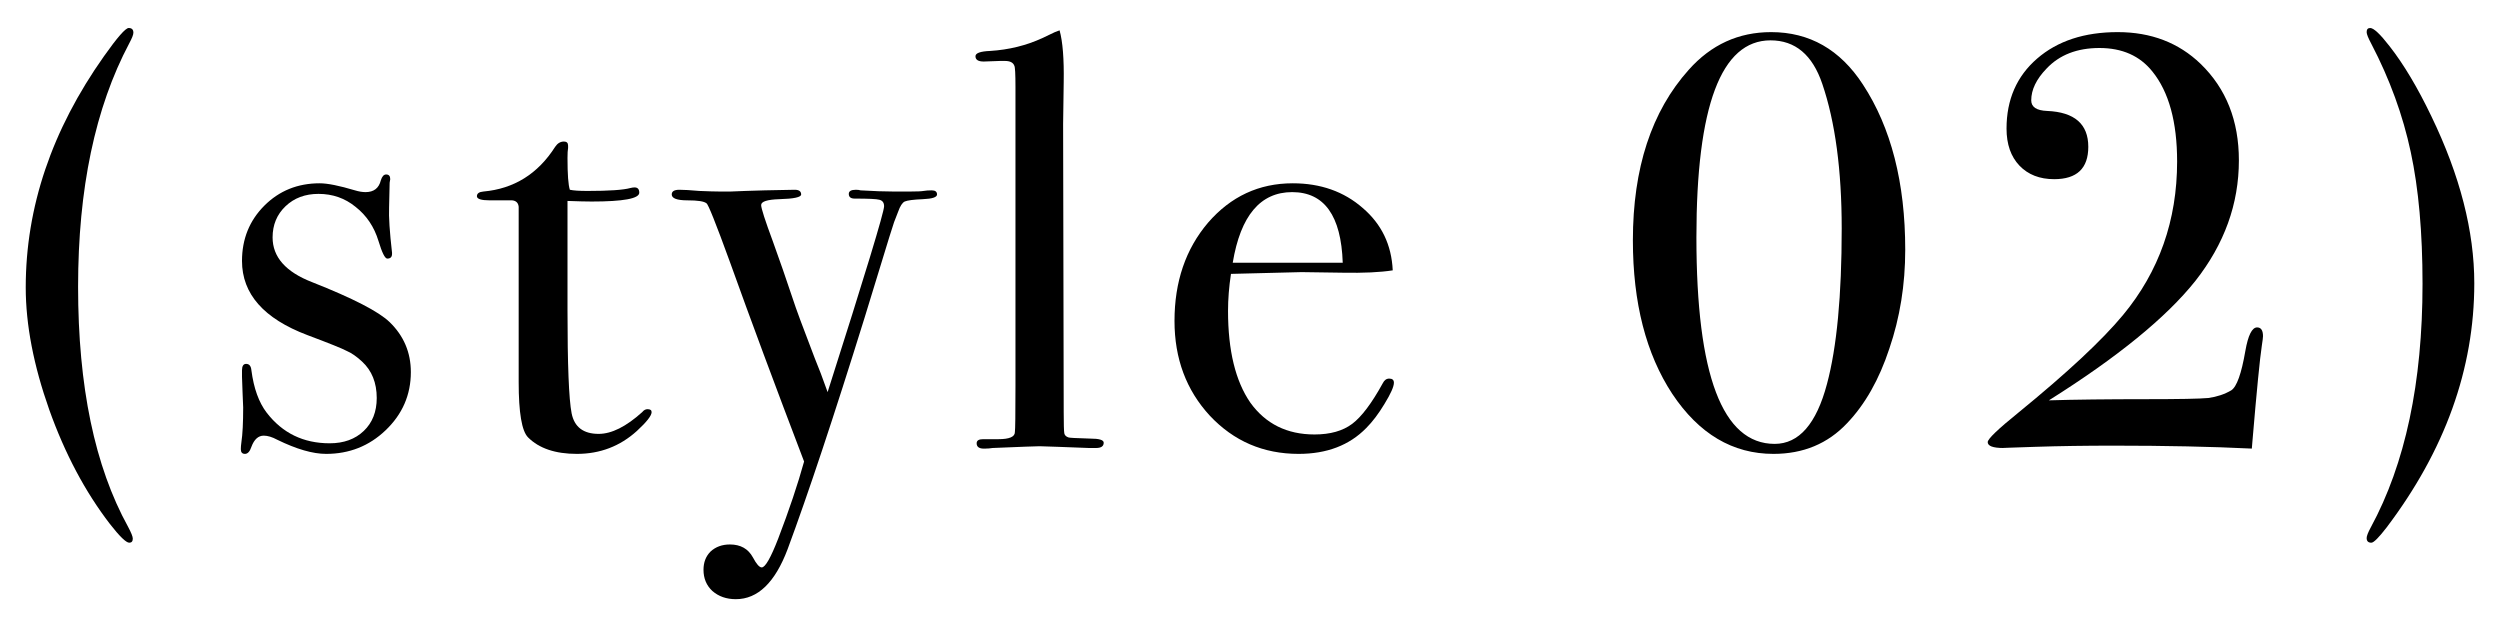 <svg width="85" height="21" viewBox="0 0 85 21" fill="none" xmlns="http://www.w3.org/2000/svg">
<path d="M84.126 9.632C84.126 12.539 83.132 15.305 81.146 17.932C80.879 18.279 80.706 18.452 80.626 18.452C80.519 18.452 80.466 18.399 80.466 18.292C80.466 18.225 80.513 18.105 80.606 17.932C81.779 15.772 82.366 13.012 82.366 9.652C82.366 7.905 82.233 6.412 81.966 5.172C81.699 3.919 81.252 2.692 80.626 1.492C80.519 1.292 80.466 1.159 80.466 1.092C80.466 0.999 80.506 0.952 80.586 0.952C80.706 0.952 80.926 1.159 81.246 1.572C81.726 2.185 82.199 2.979 82.666 3.952C83.639 5.965 84.126 7.859 84.126 9.632Z" fill="black"/>
<path d="M76.942 11.432C76.942 11.472 76.929 11.579 76.902 11.752C76.835 12.192 76.729 13.278 76.582 15.012L76.562 15.252C75.189 15.185 73.622 15.152 71.862 15.152C70.915 15.152 70.029 15.165 69.202 15.192C68.375 15.219 68.015 15.232 68.122 15.232C67.762 15.232 67.582 15.165 67.582 15.032C67.582 14.925 67.929 14.592 68.622 14.032C70.289 12.672 71.475 11.565 72.182 10.712C73.409 9.232 74.022 7.492 74.022 5.492C74.022 4.145 73.742 3.125 73.182 2.432C72.755 1.898 72.155 1.632 71.382 1.632C70.622 1.632 70.022 1.865 69.582 2.332C69.235 2.692 69.062 3.052 69.062 3.412C69.062 3.638 69.242 3.758 69.602 3.772C70.535 3.812 71.002 4.218 71.002 4.992C71.002 5.725 70.615 6.092 69.842 6.092C69.349 6.092 68.955 5.938 68.662 5.632C68.369 5.325 68.222 4.905 68.222 4.372C68.222 3.385 68.569 2.592 69.262 1.992C69.955 1.392 70.869 1.092 72.002 1.092C73.135 1.092 74.075 1.452 74.822 2.172C75.689 3.012 76.122 4.105 76.122 5.452C76.122 6.932 75.629 8.298 74.642 9.552C73.655 10.792 71.995 12.145 69.662 13.612C70.542 13.585 71.649 13.572 72.982 13.572C74.089 13.572 74.789 13.559 75.082 13.532C75.375 13.492 75.635 13.405 75.862 13.272C76.049 13.152 76.209 12.705 76.342 11.932C76.435 11.399 76.569 11.132 76.742 11.132C76.875 11.132 76.942 11.232 76.942 11.432Z" fill="black"/>
<path d="M64.778 8.492C64.778 9.678 64.598 10.799 64.238 11.852C63.891 12.905 63.411 13.752 62.798 14.392C62.144 15.085 61.311 15.432 60.298 15.432C58.911 15.432 57.764 14.752 56.858 13.392C55.964 12.032 55.518 10.292 55.518 8.172C55.518 5.718 56.151 3.785 57.418 2.372C58.178 1.518 59.111 1.092 60.218 1.092C61.524 1.092 62.564 1.685 63.338 2.872C64.298 4.338 64.778 6.212 64.778 8.492ZM62.618 7.772C62.618 5.785 62.398 4.145 61.958 2.852C61.624 1.865 61.038 1.372 60.198 1.372C58.518 1.372 57.678 3.605 57.678 8.072C57.678 12.752 58.564 15.092 60.338 15.092C61.164 15.092 61.758 14.412 62.118 13.052C62.451 11.812 62.618 10.052 62.618 7.772Z" fill="black"/>
<path d="M47.393 13.012C47.393 13.145 47.286 13.385 47.073 13.732C46.873 14.065 46.666 14.339 46.453 14.552C45.879 15.139 45.113 15.432 44.153 15.432C42.953 15.432 41.946 14.999 41.133 14.132C40.333 13.265 39.933 12.192 39.933 10.912C39.933 9.579 40.313 8.465 41.073 7.572C41.846 6.679 42.806 6.232 43.953 6.232C44.899 6.232 45.693 6.512 46.333 7.072C46.973 7.619 47.313 8.325 47.353 9.192C46.926 9.259 46.359 9.285 45.653 9.272L44.253 9.252C44.159 9.252 43.359 9.272 41.853 9.312C41.786 9.752 41.753 10.172 41.753 10.572C41.753 11.919 42.006 12.959 42.513 13.692C43.033 14.412 43.759 14.772 44.693 14.772C45.226 14.772 45.653 14.652 45.973 14.412C46.293 14.172 46.639 13.712 47.013 13.032C47.066 12.925 47.139 12.872 47.233 12.872C47.339 12.872 47.393 12.919 47.393 13.012ZM45.653 8.932C45.599 7.332 45.026 6.532 43.933 6.532C42.853 6.532 42.179 7.332 41.913 8.932L45.653 8.932Z" fill="black"/>
<path d="M37.526 15.052C37.526 15.172 37.439 15.232 37.266 15.232L37.026 15.232C36.999 15.232 36.646 15.218 35.966 15.192L35.346 15.172C35.239 15.172 34.706 15.192 33.746 15.232C33.666 15.245 33.586 15.252 33.506 15.252C33.306 15.265 33.206 15.205 33.206 15.072C33.206 14.978 33.279 14.932 33.426 14.932L33.946 14.932C34.319 14.932 34.506 14.852 34.506 14.692C34.519 14.612 34.526 14.092 34.526 13.132L34.526 2.952C34.526 2.512 34.513 2.272 34.486 2.232C34.446 2.125 34.339 2.072 34.166 2.072L34.006 2.072L33.446 2.092C33.259 2.092 33.166 2.032 33.166 1.912C33.166 1.805 33.333 1.745 33.666 1.732C34.306 1.692 34.899 1.545 35.446 1.292L35.866 1.092L36.026 1.032C36.133 1.418 36.179 2.005 36.166 2.792L36.146 4.212L36.166 14.012C36.166 14.412 36.173 14.652 36.186 14.732C36.199 14.798 36.246 14.845 36.326 14.872C36.339 14.885 36.586 14.898 37.066 14.912C37.373 14.912 37.526 14.958 37.526 15.052Z" fill="black"/>
<path d="M31.859 6.612C31.859 6.705 31.699 6.759 31.379 6.772C31.059 6.785 30.852 6.812 30.759 6.852C30.679 6.892 30.605 7.005 30.539 7.192L30.399 7.552L30.239 8.052C30.052 8.665 29.772 9.579 29.399 10.792C28.346 14.179 27.472 16.805 26.779 18.672C26.352 19.805 25.766 20.372 25.019 20.372C24.699 20.372 24.432 20.279 24.219 20.092C24.019 19.905 23.919 19.665 23.919 19.372C23.919 19.119 23.999 18.912 24.159 18.752C24.332 18.592 24.552 18.512 24.819 18.512C25.179 18.512 25.439 18.659 25.599 18.952C25.719 19.179 25.819 19.292 25.899 19.292C26.019 19.292 26.206 18.965 26.459 18.312C26.832 17.339 27.125 16.465 27.339 15.692C26.352 13.105 25.512 10.845 24.819 8.912C24.339 7.592 24.072 6.925 24.019 6.912C23.939 6.845 23.726 6.812 23.379 6.812C23.019 6.812 22.839 6.745 22.839 6.612C22.839 6.505 22.925 6.452 23.099 6.452C23.245 6.452 23.472 6.465 23.779 6.492C24.085 6.505 24.319 6.512 24.479 6.512C24.532 6.512 24.652 6.512 24.839 6.512C25.119 6.499 25.506 6.485 25.999 6.472L27.019 6.452C27.166 6.452 27.239 6.505 27.239 6.612C27.239 6.705 26.992 6.759 26.499 6.772C26.085 6.785 25.879 6.852 25.879 6.972C25.879 7.079 26.012 7.492 26.279 8.212C26.386 8.519 26.499 8.839 26.619 9.172L26.959 10.172C27.052 10.465 27.299 11.132 27.699 12.172C27.832 12.492 27.979 12.879 28.139 13.332C29.419 9.319 30.059 7.212 30.059 7.012C30.059 6.892 30.006 6.819 29.899 6.792C29.805 6.765 29.526 6.752 29.059 6.752C28.925 6.752 28.859 6.699 28.859 6.592C28.859 6.499 28.939 6.452 29.099 6.452C29.166 6.452 29.219 6.459 29.259 6.472C29.712 6.499 30.085 6.512 30.379 6.512L30.939 6.512C31.179 6.512 31.332 6.505 31.399 6.492C31.479 6.479 31.572 6.472 31.679 6.472C31.799 6.472 31.859 6.519 31.859 6.612Z" fill="black"/>
<path d="M22.155 14.012C22.155 14.132 21.988 14.345 21.655 14.652C21.081 15.172 20.401 15.432 19.615 15.432C18.881 15.432 18.328 15.245 17.955 14.872C17.741 14.659 17.635 14.032 17.635 12.992L17.635 7.032C17.622 6.899 17.548 6.825 17.415 6.812L16.655 6.812C16.361 6.812 16.215 6.765 16.215 6.672C16.215 6.579 16.288 6.525 16.435 6.512C17.475 6.419 18.288 5.912 18.875 4.992C18.955 4.872 19.055 4.812 19.175 4.812C19.268 4.812 19.315 4.859 19.315 4.952L19.315 5.032C19.302 5.099 19.295 5.212 19.295 5.372C19.295 5.932 19.322 6.292 19.375 6.452C19.495 6.479 19.695 6.492 19.975 6.492C20.708 6.492 21.195 6.459 21.435 6.392C21.488 6.379 21.535 6.372 21.575 6.372C21.681 6.372 21.735 6.432 21.735 6.552C21.735 6.752 21.195 6.852 20.115 6.852C19.928 6.852 19.655 6.845 19.295 6.832L19.295 10.532C19.295 12.399 19.341 13.572 19.435 14.052C19.528 14.519 19.835 14.752 20.355 14.752C20.795 14.752 21.288 14.505 21.835 14.012C21.888 13.945 21.948 13.912 22.015 13.912C22.108 13.912 22.155 13.945 22.155 14.012Z" fill="black"/>
<path d="M13.969 12.652C13.969 13.425 13.682 14.085 13.108 14.632C12.549 15.165 11.875 15.432 11.088 15.432C10.635 15.432 10.082 15.272 9.428 14.952C9.255 14.859 9.102 14.812 8.968 14.812C8.782 14.812 8.642 14.939 8.548 15.192C8.495 15.352 8.422 15.432 8.328 15.432C8.235 15.432 8.188 15.379 8.188 15.272C8.188 15.205 8.195 15.125 8.208 15.032C8.248 14.765 8.268 14.372 8.268 13.852C8.268 13.812 8.262 13.652 8.248 13.372C8.235 13.092 8.228 12.905 8.228 12.812L8.228 12.592C8.228 12.445 8.275 12.372 8.368 12.372C8.475 12.372 8.535 12.445 8.548 12.592C8.628 13.205 8.802 13.685 9.068 14.032C9.602 14.725 10.315 15.072 11.209 15.072C11.688 15.072 12.075 14.932 12.368 14.652C12.662 14.372 12.809 13.999 12.809 13.532C12.809 13.012 12.642 12.599 12.309 12.292C12.122 12.119 11.948 11.999 11.789 11.932C11.642 11.852 11.195 11.672 10.448 11.392C8.968 10.832 8.228 9.992 8.228 8.872C8.228 8.125 8.482 7.499 8.988 6.992C9.495 6.485 10.122 6.232 10.868 6.232C11.135 6.232 11.535 6.312 12.069 6.472C12.202 6.512 12.322 6.532 12.428 6.532C12.709 6.532 12.882 6.399 12.948 6.132C12.989 5.999 13.049 5.932 13.129 5.932C13.222 5.932 13.268 5.985 13.268 6.092C13.268 6.105 13.262 6.145 13.248 6.212L13.229 7.052C13.215 7.372 13.248 7.885 13.329 8.592L13.329 8.632C13.329 8.739 13.275 8.792 13.168 8.792C13.088 8.792 12.989 8.592 12.868 8.192C12.722 7.712 12.462 7.325 12.088 7.032C11.729 6.739 11.309 6.592 10.829 6.592C10.375 6.592 10.002 6.732 9.708 7.012C9.415 7.292 9.268 7.645 9.268 8.072C9.268 8.739 9.715 9.245 10.608 9.592C11.995 10.139 12.875 10.592 13.248 10.952C13.729 11.419 13.969 11.985 13.969 12.652Z" fill="black"/>
<path d="M4.535 1.112C4.535 1.179 4.488 1.299 4.395 1.472C3.235 3.659 2.655 6.419 2.655 9.752C2.655 13.139 3.222 15.859 4.355 17.912C4.462 18.112 4.515 18.245 4.515 18.312C4.515 18.405 4.475 18.452 4.395 18.452C4.288 18.452 4.068 18.239 3.735 17.812C2.895 16.719 2.208 15.425 1.675 13.932C1.142 12.425 0.875 11.039 0.875 9.772C0.875 7.039 1.762 4.419 3.535 1.912C3.988 1.272 4.268 0.952 4.375 0.952C4.482 0.952 4.535 1.005 4.535 1.112Z" fill="black"/>
</svg>
